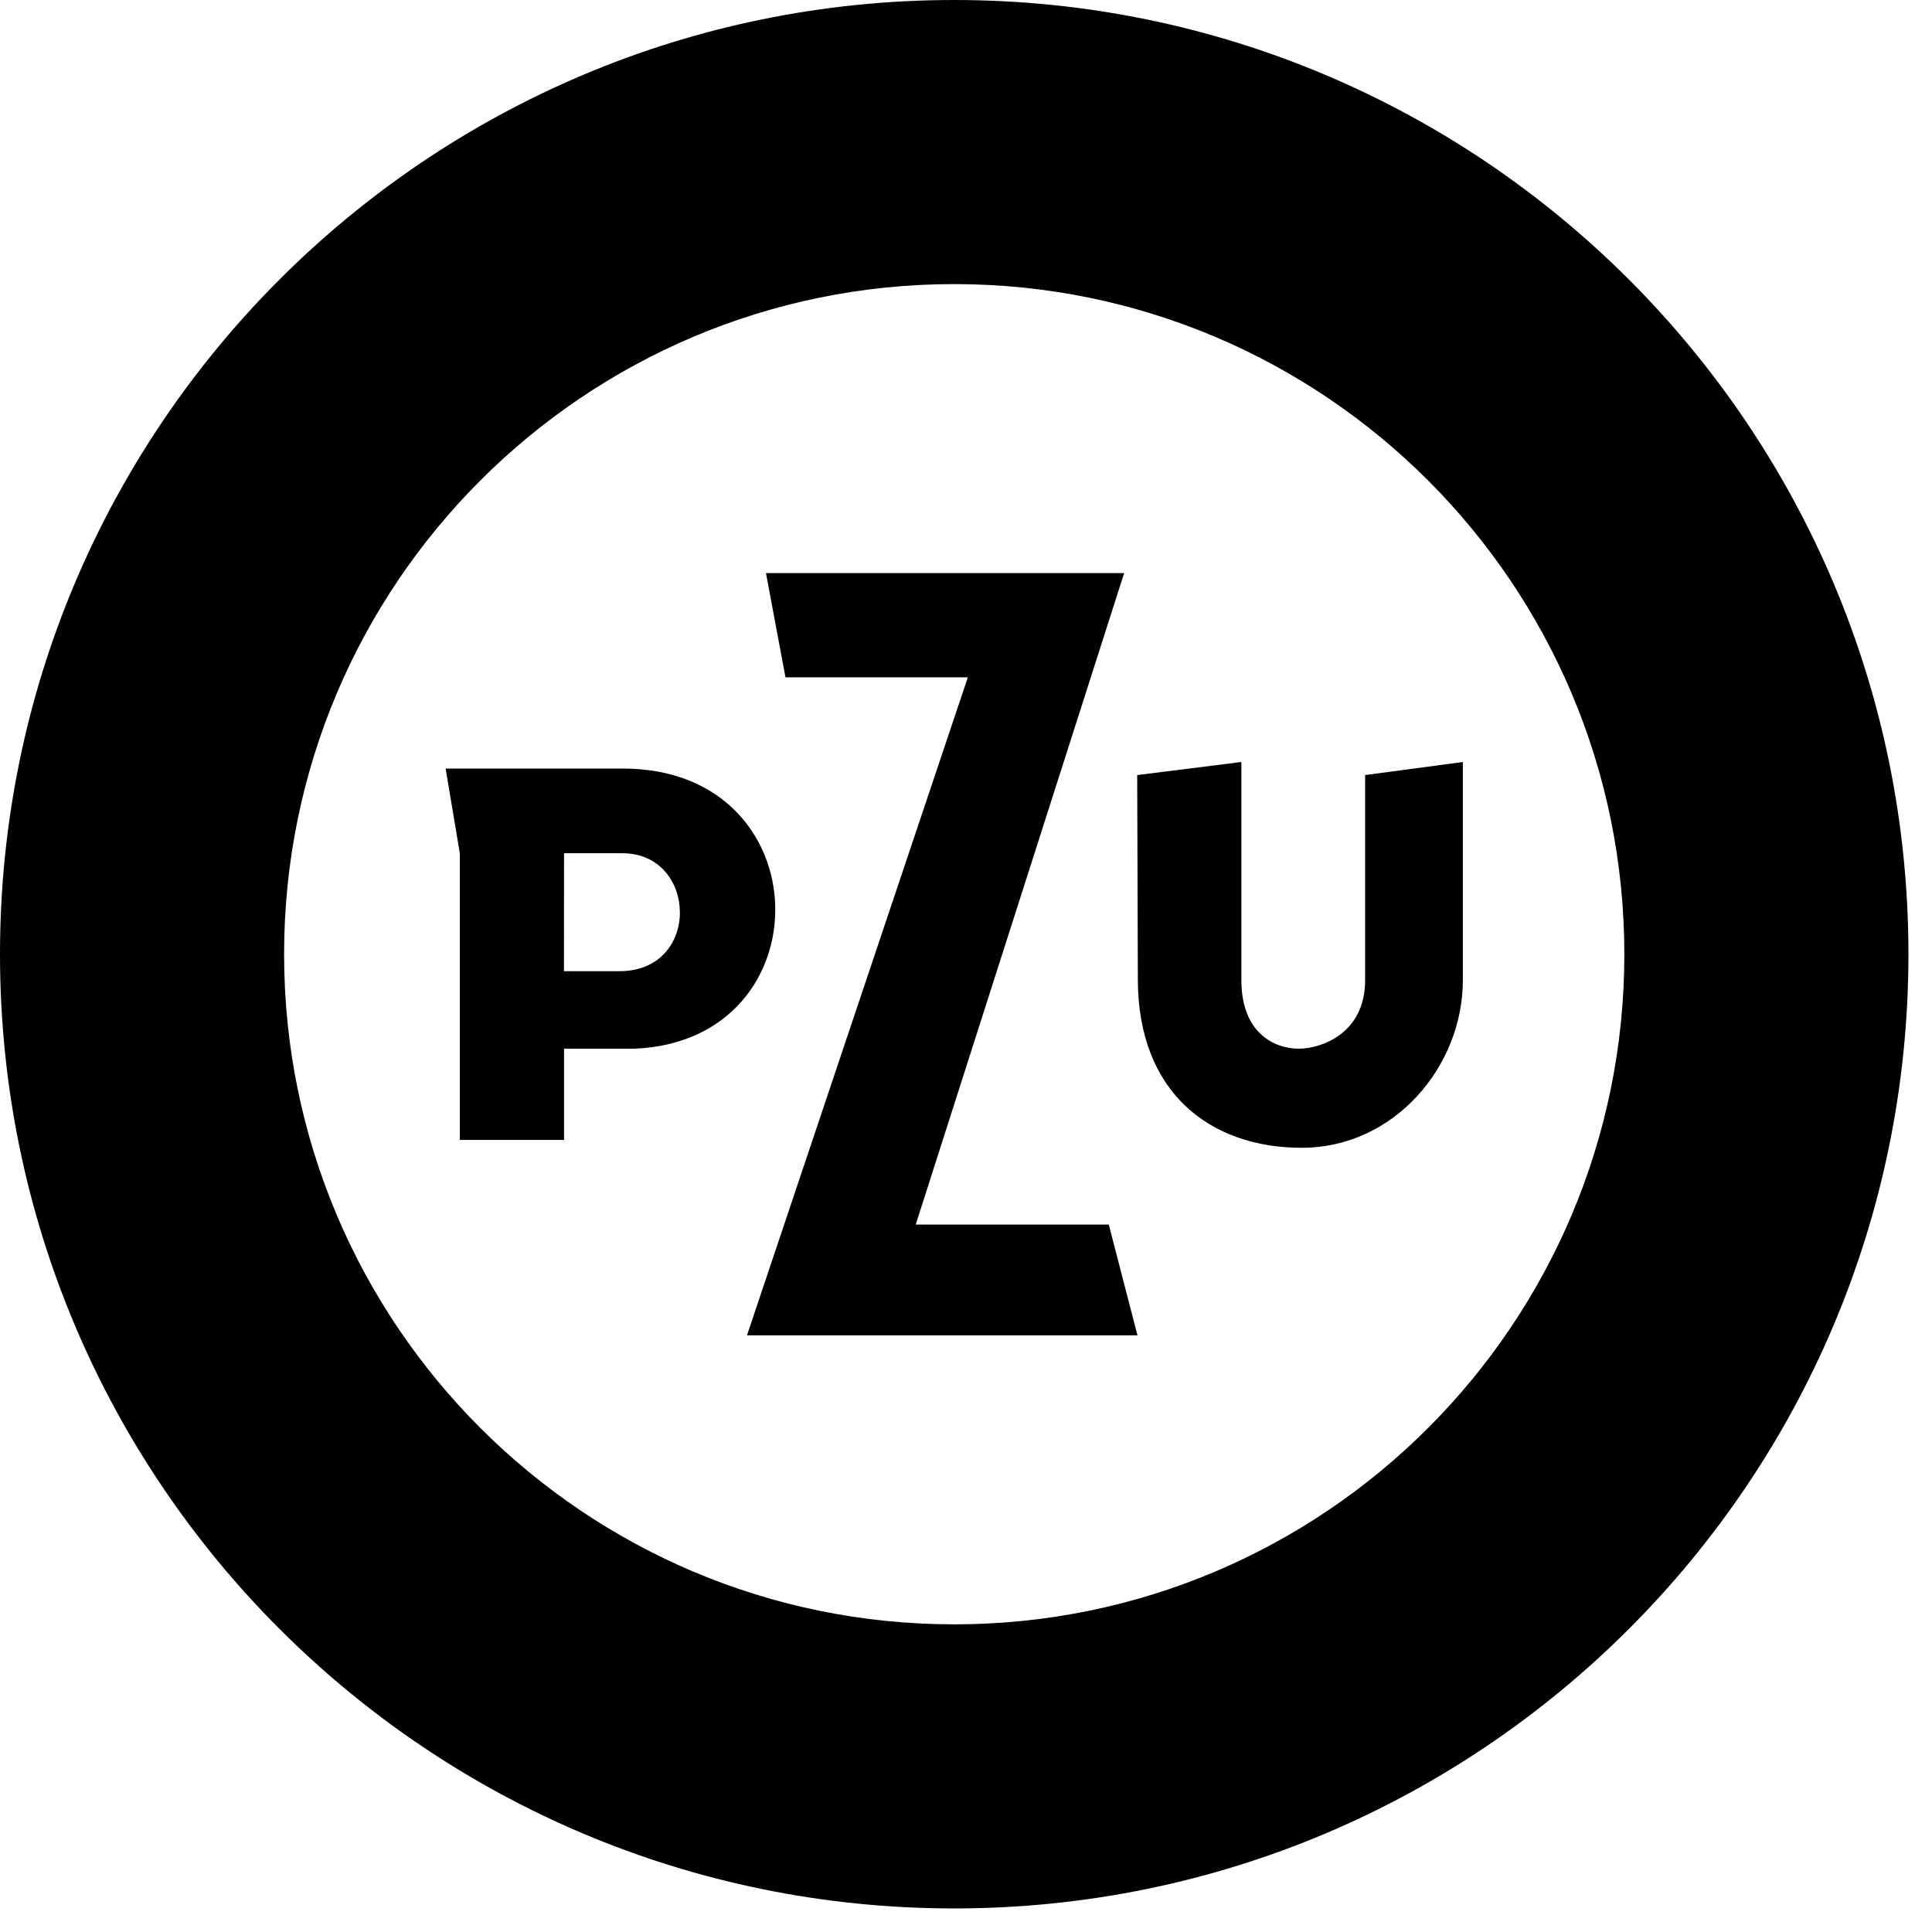 <svg width="41" height="41" viewBox="0 0 41 41" fill="none" xmlns="http://www.w3.org/2000/svg">
<g id="surface1">
<path id="Vector" fill-rule="evenodd" clip-rule="evenodd" d="M20.25 0C31.432 0 40.5 9.068 40.5 20.25C40.5 31.432 31.432 40.5 20.25 40.5C9.068 40.5 0 31.432 0 20.25C0 9.068 9.068 0 20.25 0ZM20.25 6.029C28.102 6.029 34.471 12.398 34.471 20.25C34.471 28.102 28.102 34.471 20.25 34.471C12.398 34.471 6.029 28.102 6.029 20.25C6.029 12.398 12.398 6.029 20.25 6.029Z" fill="black"/>
<path id="Vector_2" fill-rule="evenodd" clip-rule="evenodd" d="M9.457 16.31L9.758 18.107V24.191C10.5 24.191 11.229 24.191 11.97 24.191C11.97 23.55 11.97 22.895 11.97 22.255H13.461C17.527 22.091 17.449 16.31 13.221 16.31H9.457ZM11.97 18.107H13.206C14.808 18.107 14.883 20.61 13.148 20.61H11.968L11.97 18.107Z" fill="black"/>
<path id="Vector_3" fill-rule="evenodd" clip-rule="evenodd" d="M24.133 16.448L26.344 16.171V20.8C26.344 21.92 27.042 22.255 27.561 22.255C28.026 22.255 28.97 21.943 28.97 20.8V16.448L31.044 16.171V20.8C31.044 22.638 29.58 24.358 27.626 24.358C25.672 24.358 24.155 23.177 24.147 20.8L24.133 16.448Z" fill="black"/>
<path id="Vector_4" fill-rule="evenodd" clip-rule="evenodd" d="M16.255 12.162L16.669 14.374H20.539L15.852 28.338H24.139L23.53 25.988H19.433L23.856 12.162H16.255Z" fill="black"/>
</g>
</svg>
